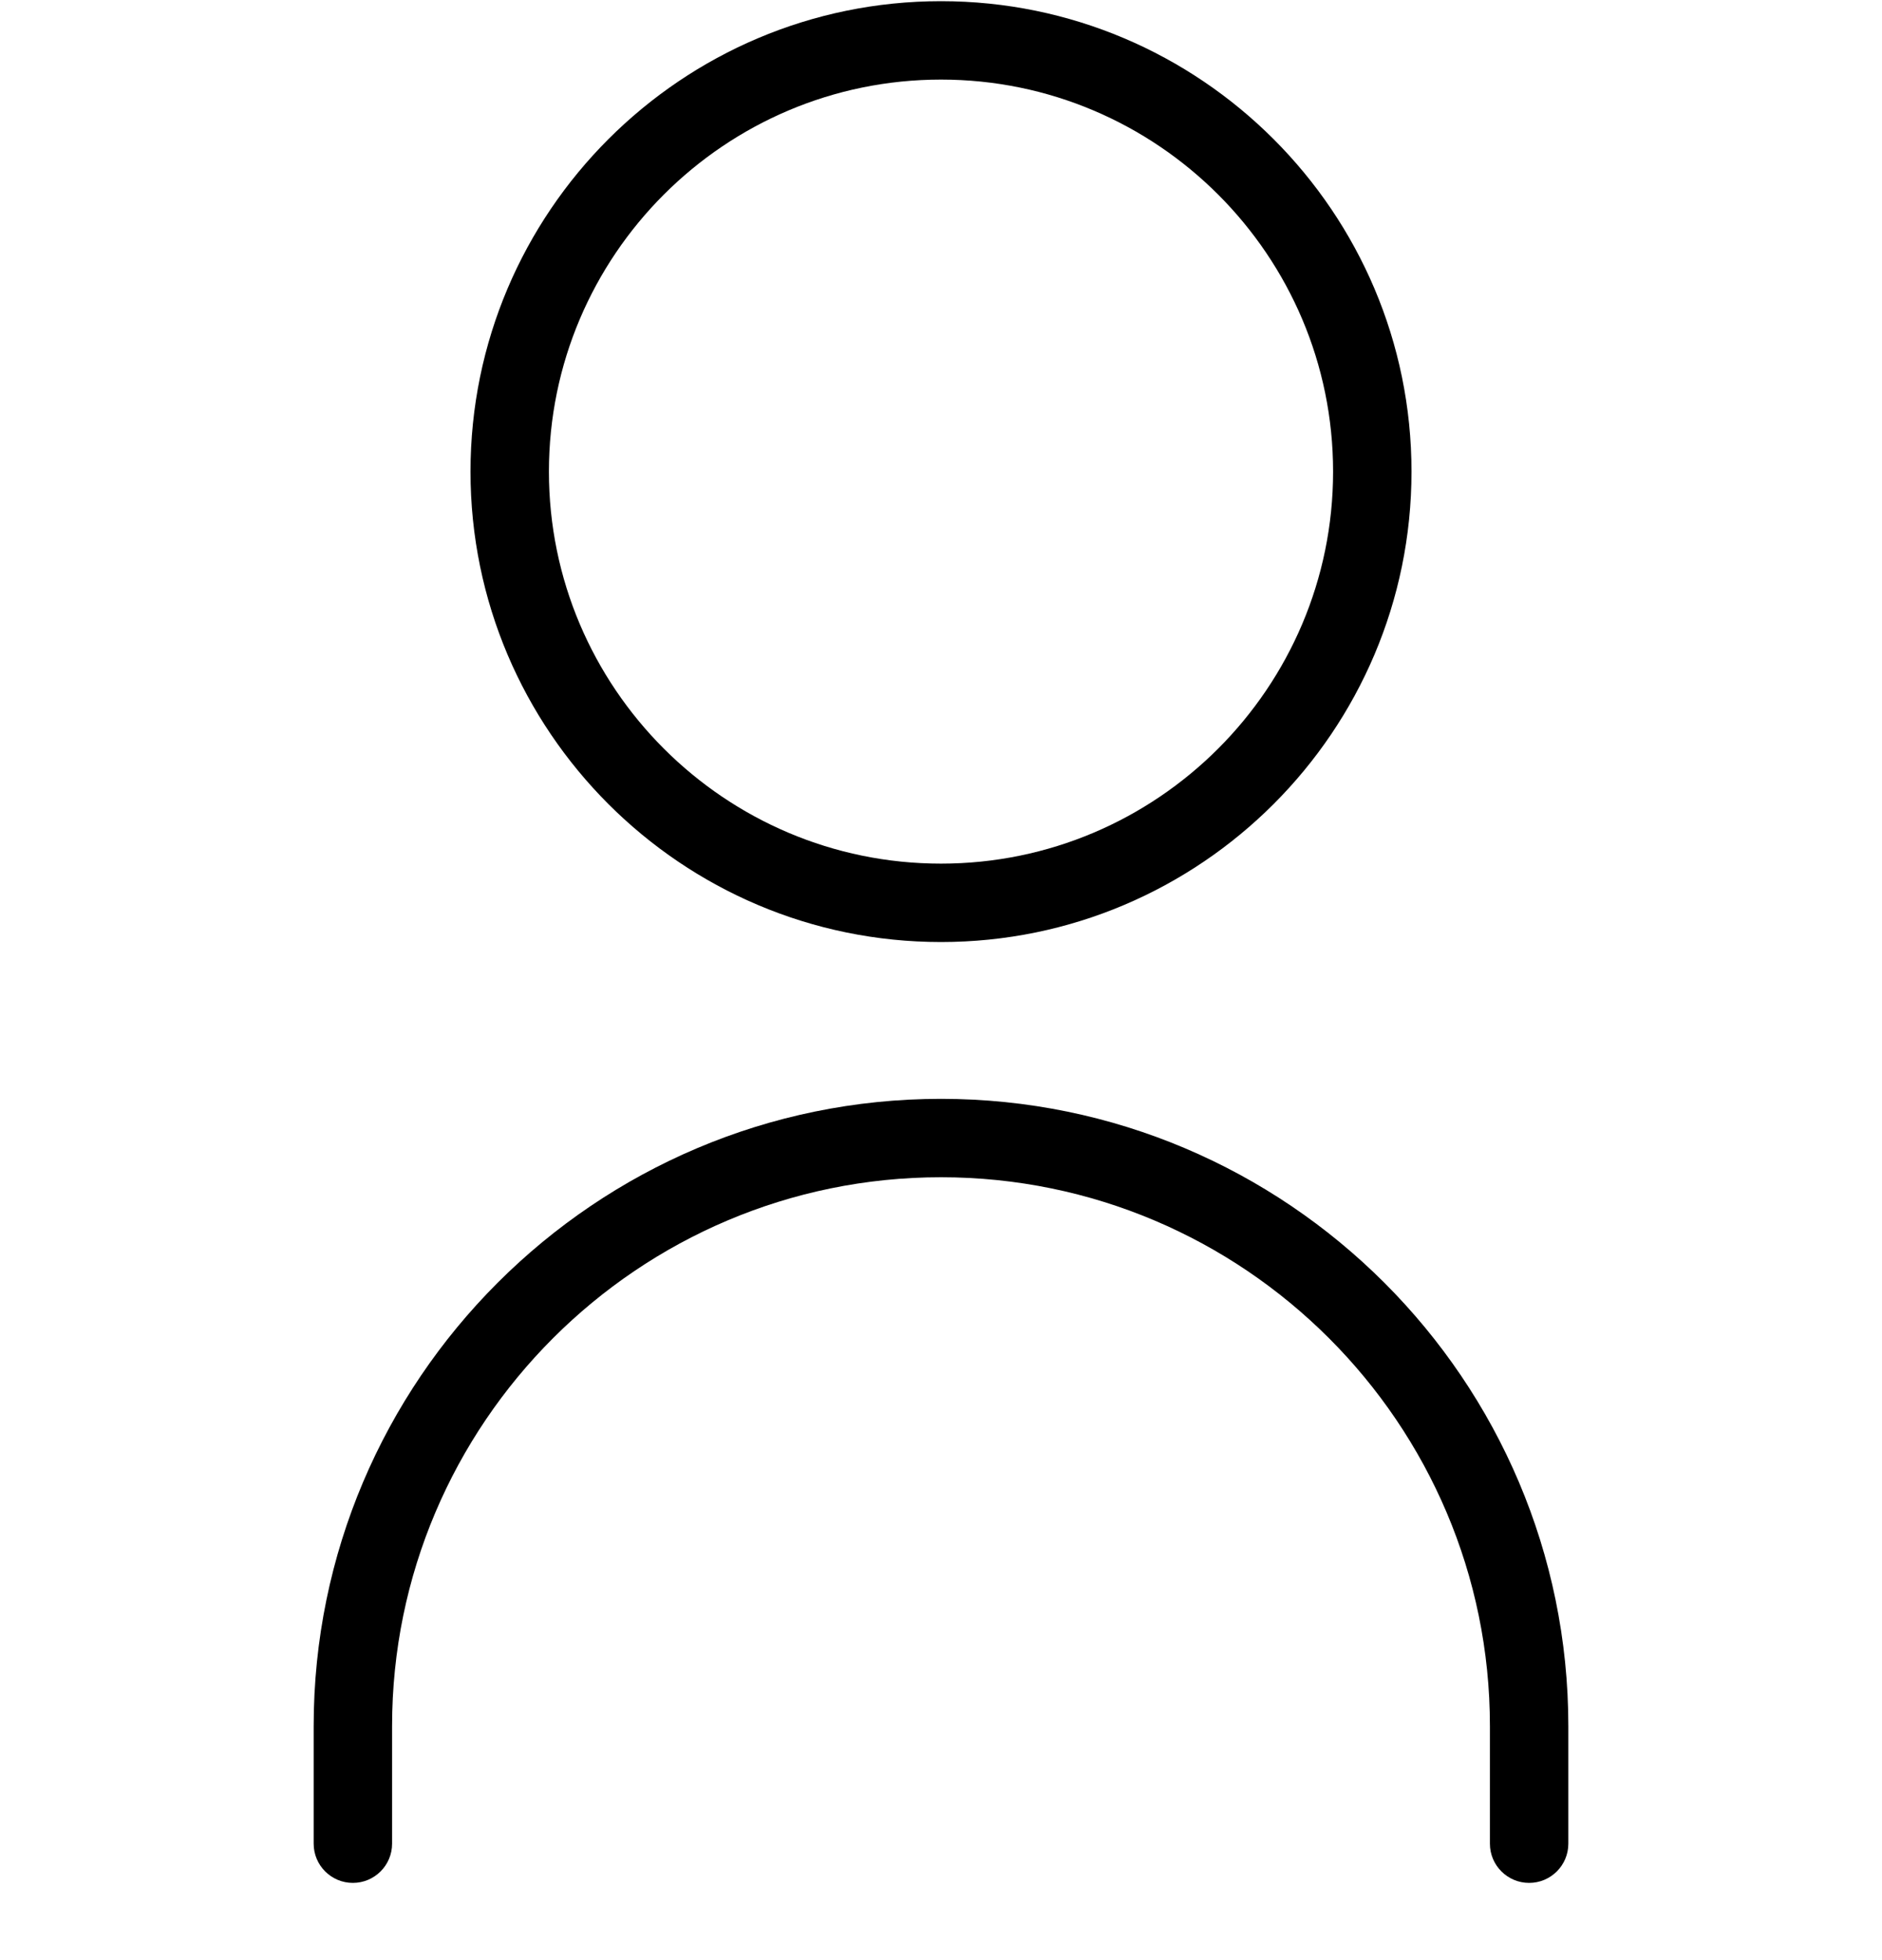 <?xml version="1.0" encoding="UTF-8"?>
<svg xmlns="http://www.w3.org/2000/svg" width="24" height="25" viewBox="0 0 24 25" fill="none">
  <g clip-path="url(#clip0_14511_1454)">
    <path d="M12 12.015C15.309 12.015 18 9.324 18 6.015C18 2.706 15.309 0.015 12 0.015C8.691 0.015 6 2.706 6 6.015C6 9.324 8.691 12.015 12 12.015ZM12 1.015C14.757 1.015 17 3.258 17 6.015C17 8.772 14.757 11.015 12 11.015C9.243 11.015 7 8.772 7 6.015C7 3.258 9.243 1.015 12 1.015Z" fill="black"></path>
    <path d="M12 14.015C7.589 14.015 4 17.604 4 22.015V23.515C4 23.791 4.224 24.015 4.5 24.015C4.776 24.015 5 23.791 5 23.515V22.015C5 18.155 8.14 15.015 12 15.015C15.86 15.015 19 18.155 19 22.015V23.515C19 23.791 19.224 24.015 19.5 24.015C19.776 24.015 20 23.791 20 23.515V22.015C20 17.604 16.411 14.015 12 14.015Z" fill="black"></path>
  </g>
  <defs>
    <clipPath id="clip0_14511_1454">
      <rect width="24" height="24" fill="white" transform="translate(0 0.015)"></rect>
    </clipPath>
  </defs>
</svg>
